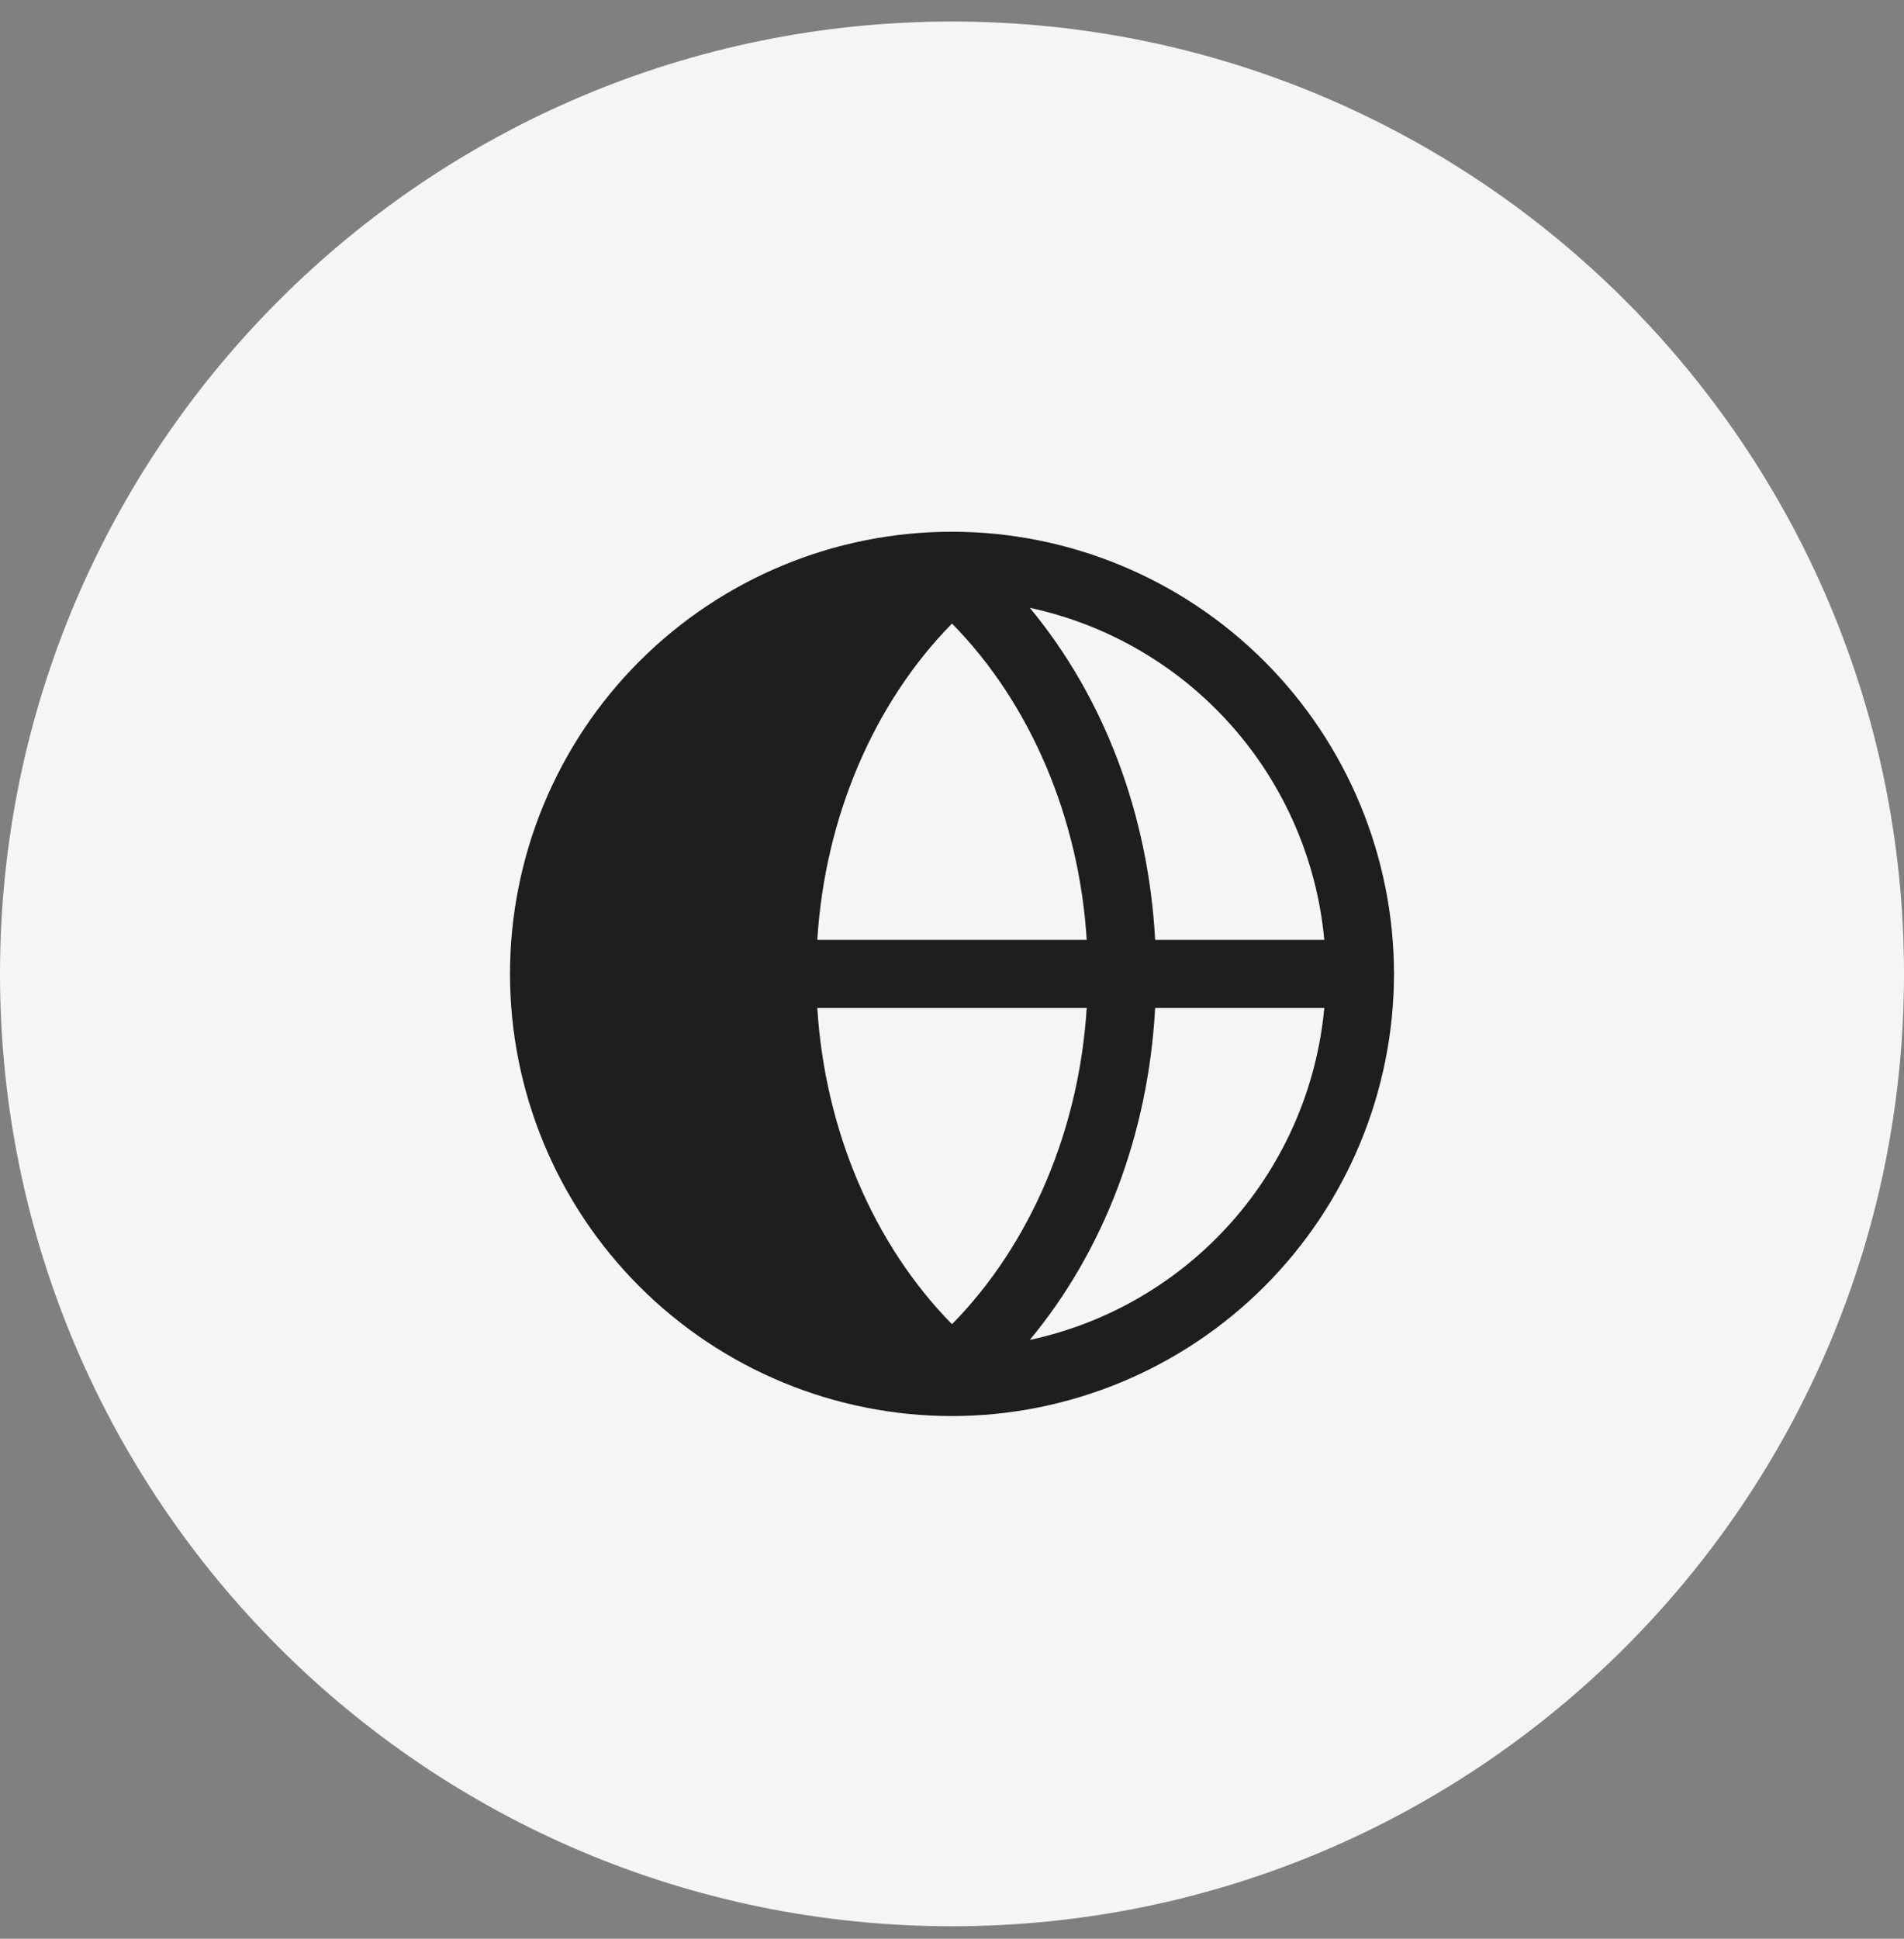 <?xml version="1.0" encoding="UTF-8"?>
<svg xmlns="http://www.w3.org/2000/svg" width="56" height="57" viewBox="0 0 56 57" fill="none">
  <rect x="0" y="0" width="56" height="57" fill="#808080" stroke="none"/>
  <path fill-rule="evenodd" clip-rule="evenodd" d="M28 56.633C43.464 56.633 56 44.097 56 28.633C56 13.169 43.464 0.633 28 0.633C12.536 0.633 0 13.169 0 28.633C0 44.097 12.536 56.633 28 56.633Z" fill="#F5F5F5"></path>
  <path d="M41 28.633C40.997 25.186 39.626 21.881 37.189 19.444C34.752 17.007 31.447 15.636 28 15.633C24.552 15.633 21.246 17.003 18.808 19.44C16.37 21.878 15 25.185 15 28.633C15 32.081 16.37 35.387 18.808 37.825C21.246 40.263 24.552 41.633 28 41.633C31.447 41.63 34.752 40.259 37.189 37.822C39.626 35.384 40.997 32.08 41 28.633ZM38.95 27.633H33.975C33.775 23.933 32.475 20.508 30.288 17.87C32.583 18.363 34.66 19.576 36.219 21.332C37.777 23.088 38.733 25.295 38.95 27.633ZM24.038 29.633H31.962C31.738 33.233 30.3 36.595 28 38.933C25.7 36.595 24.262 33.233 24.038 29.633ZM24.038 27.633C24.262 24.033 25.7 20.67 28 18.333C30.3 20.67 31.738 24.033 31.962 27.633H24.038ZM30.288 39.395C32.475 36.758 33.775 33.333 33.975 29.633H38.95C38.733 31.97 37.777 34.178 36.219 35.934C34.66 37.69 32.583 38.902 30.288 39.395Z" fill="#1E1E1E"></path>
</svg>
